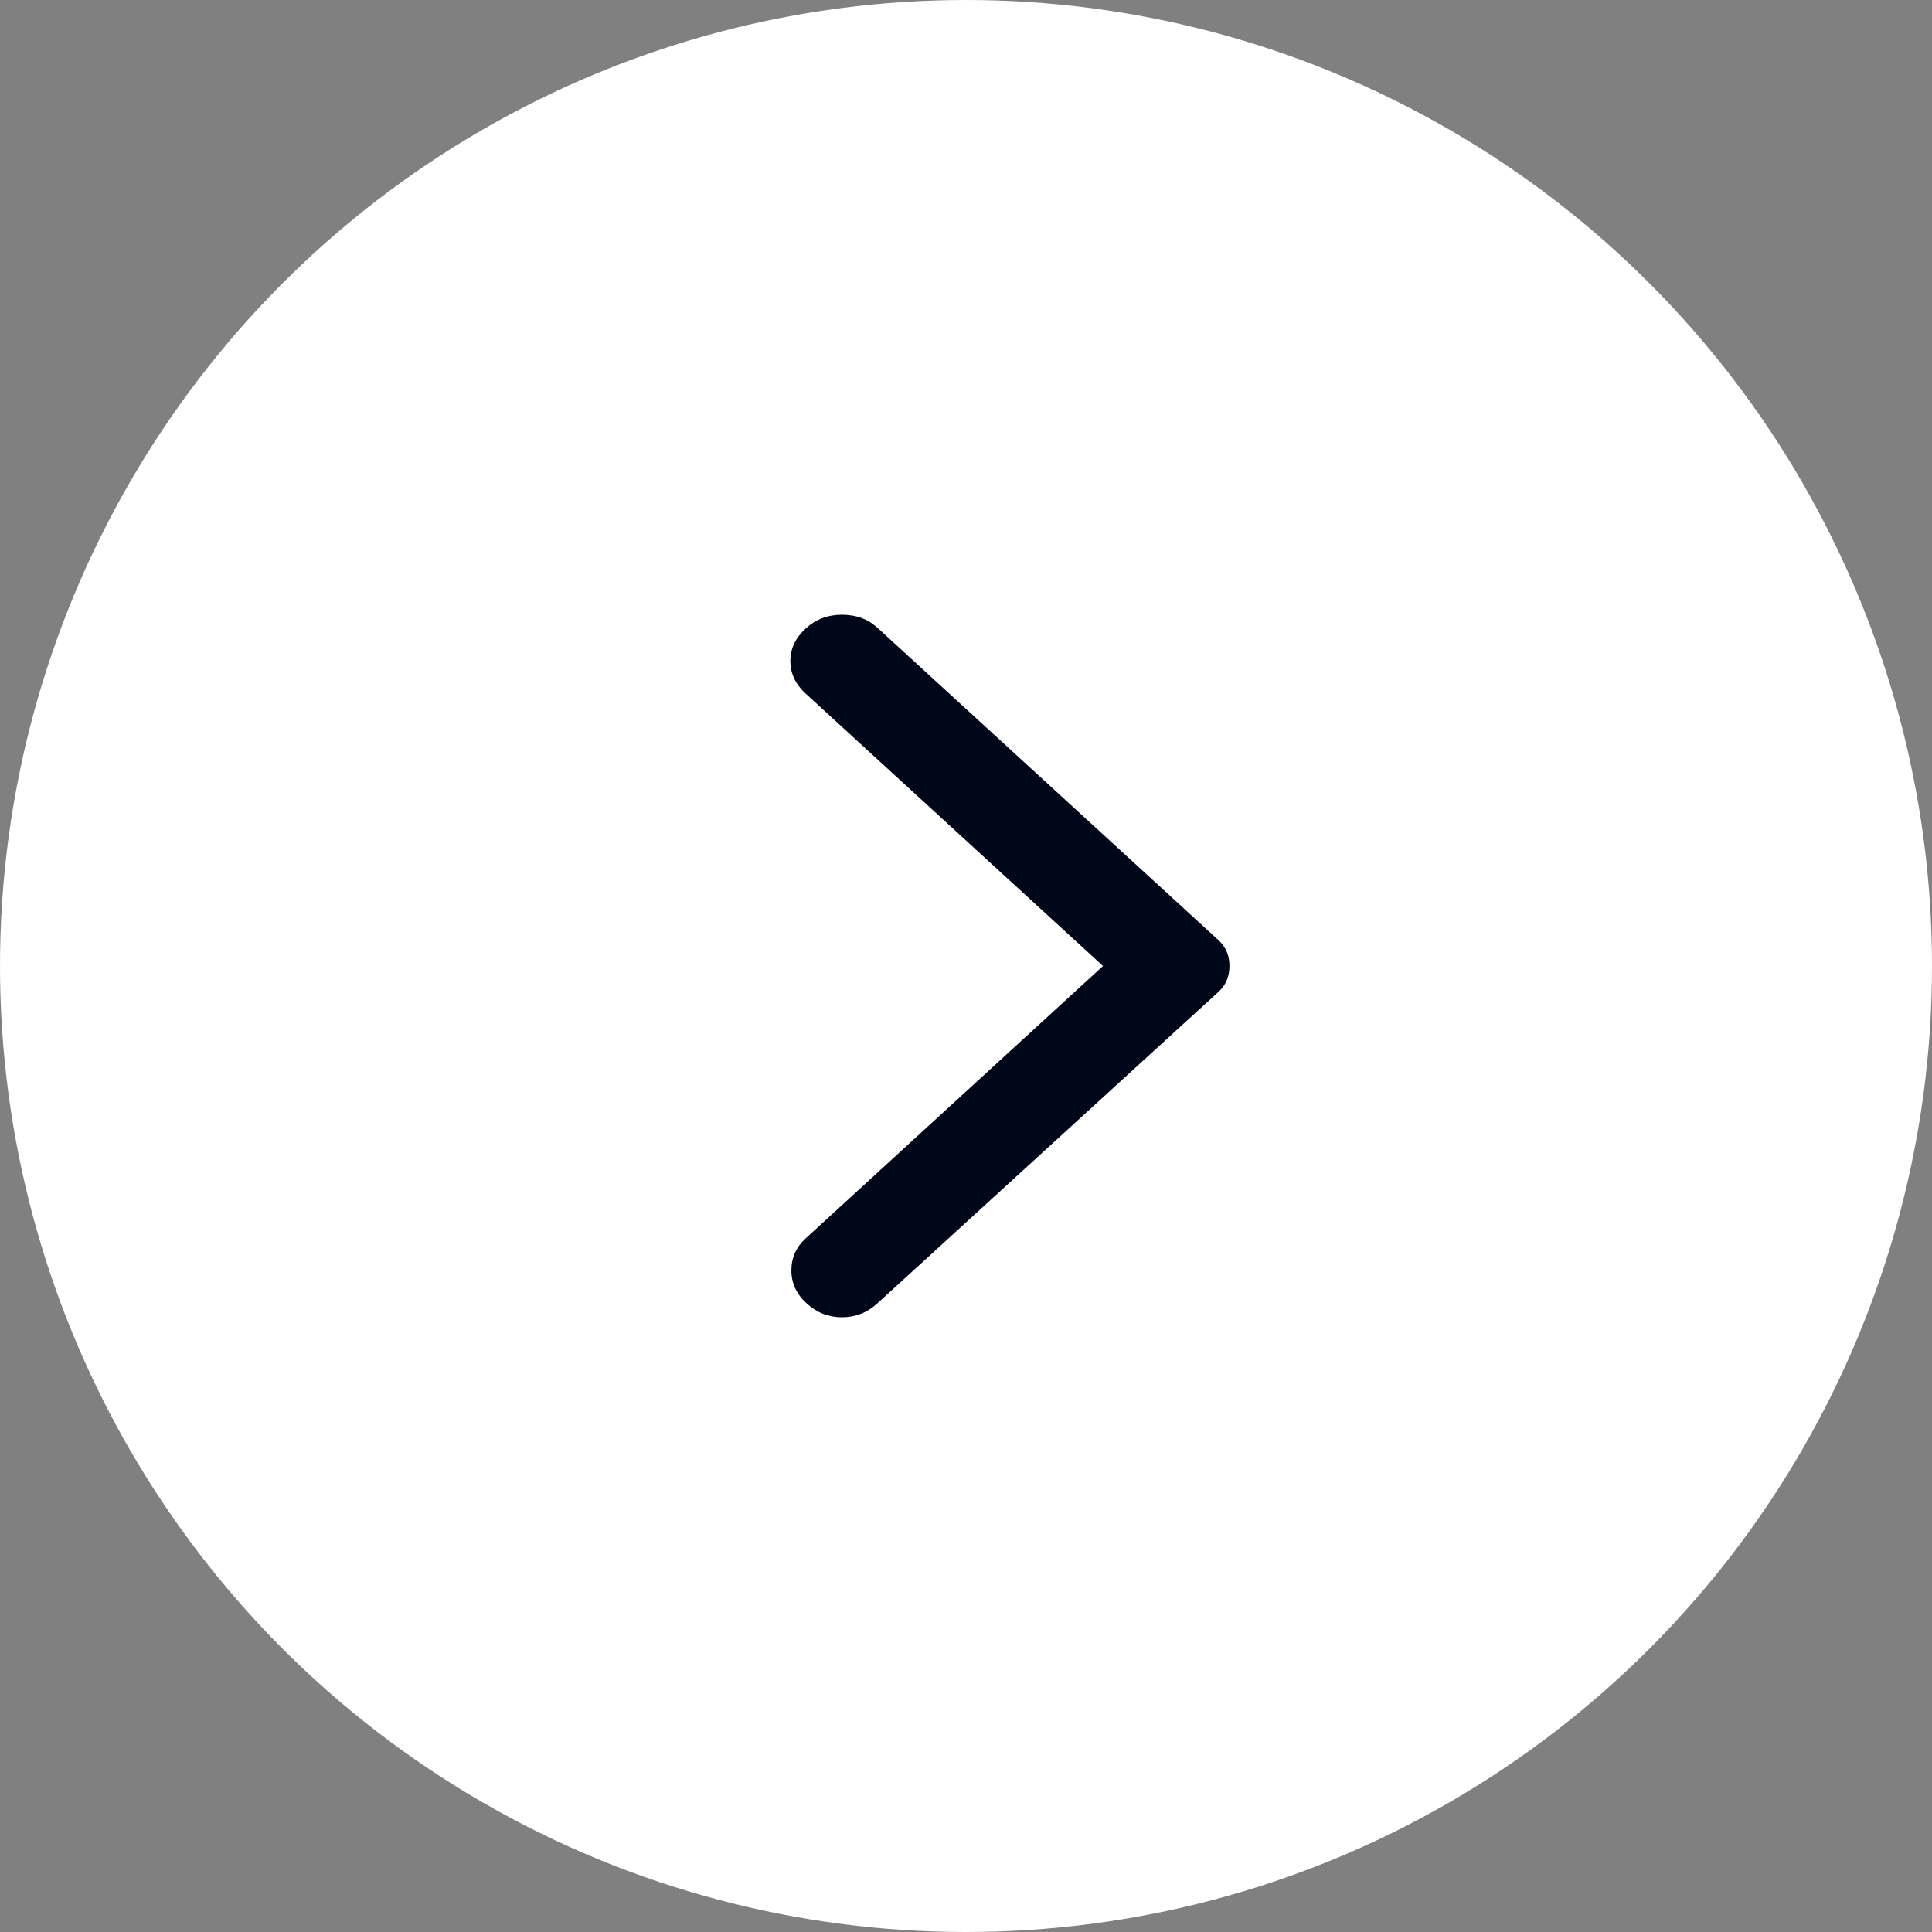 <?xml version="1.0" encoding="UTF-8"?> <svg xmlns="http://www.w3.org/2000/svg" width="44" height="44" viewBox="0 0 44 44" fill="none"><rect x="0" y="0" width="44" height="44" fill="#808080" stroke="none"/> <circle cx="22" cy="22" r="22" transform="matrix(-1 0 0 1 44 0)" fill="white"></circle> <path d="M19.982 29.683L27.747 22.591C27.839 22.507 27.904 22.415 27.942 22.317C27.981 22.218 28 22.113 28 22C28 21.887 27.981 21.782 27.942 21.683C27.904 21.585 27.839 21.493 27.747 21.409L19.982 14.296C19.767 14.098 19.498 14 19.175 14C18.852 14 18.576 14.105 18.346 14.317C18.115 14.528 18 14.774 18 15.055C18 15.337 18.115 15.583 18.346 15.794L25.12 22L18.346 28.206C18.131 28.403 18.023 28.645 18.023 28.934C18.023 29.222 18.138 29.472 18.369 29.683C18.599 29.895 18.868 30 19.175 30C19.482 30 19.751 29.895 19.982 29.683V29.683Z" fill="#000718"></path> </svg> 